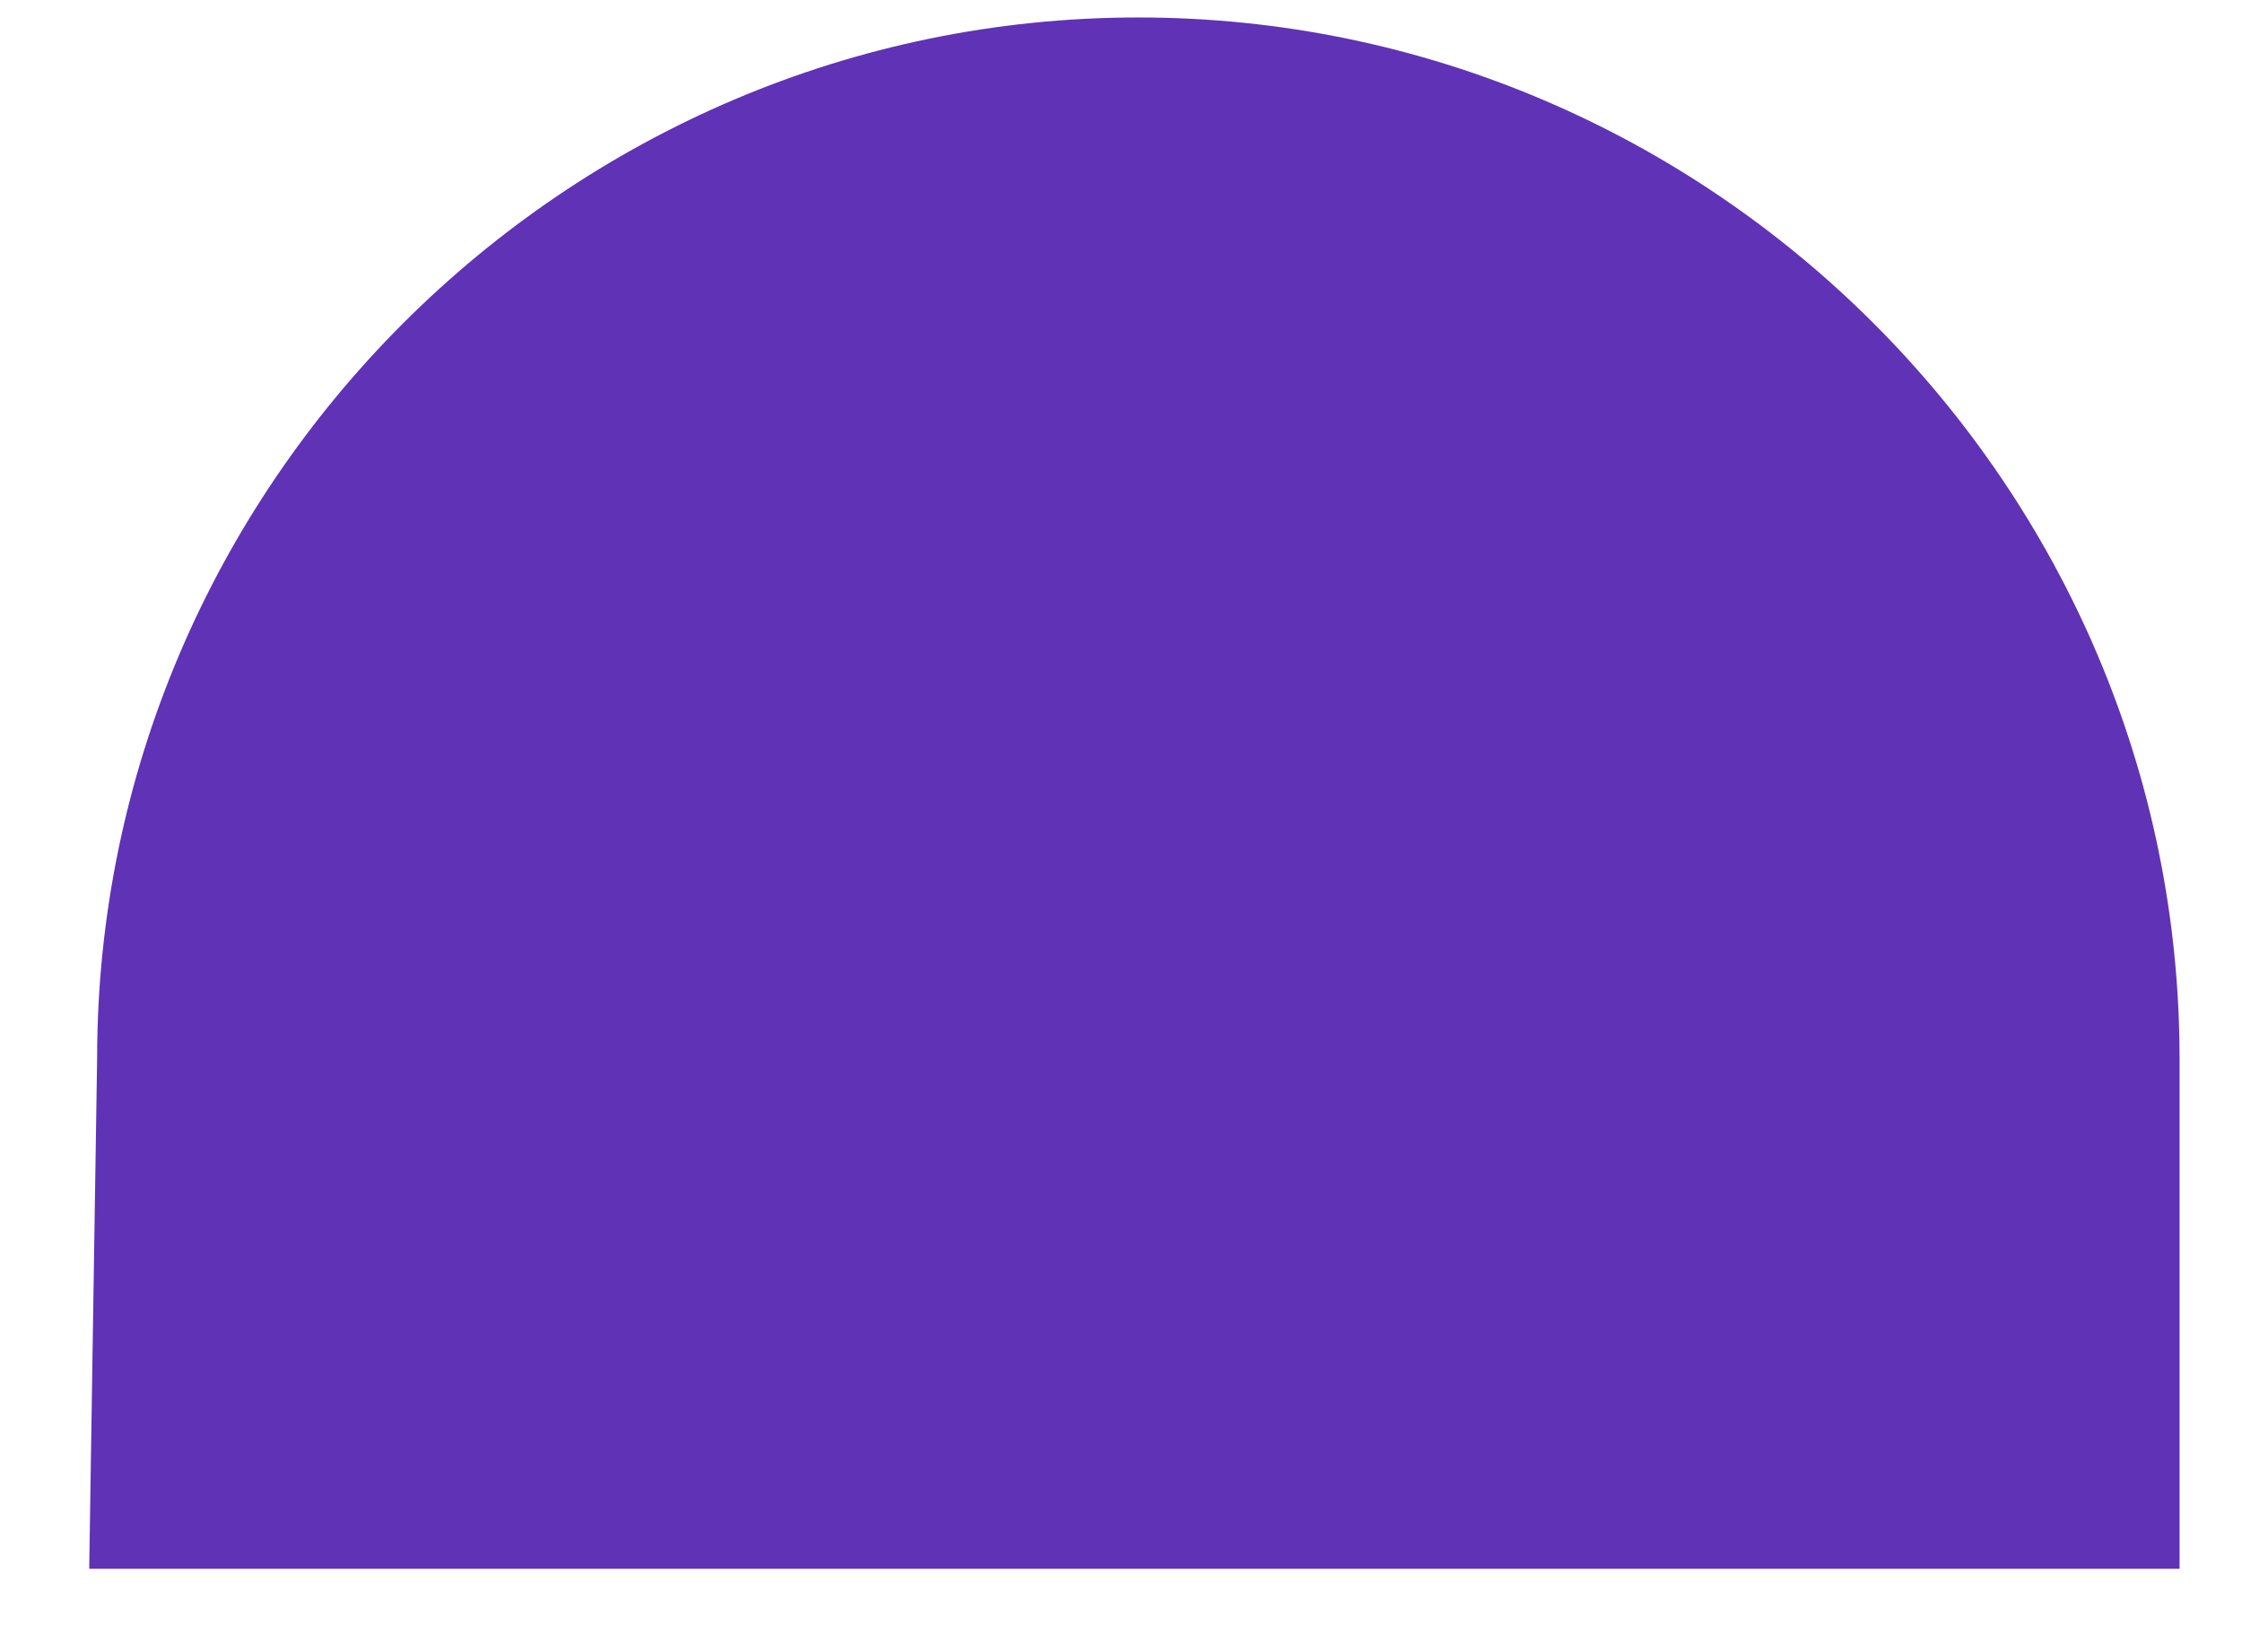 <svg width="19" height="14" viewBox="0 0 19 14" fill="none" xmlns="http://www.w3.org/2000/svg">
<path d="M18.471 8.973C18.471 4.12 14.5 0.148 9.647 0.148C4.794 0.148 0.823 4.12 0.823 8.973L0.756 13.294H18.471V8.973Z" fill="#6032B6"/>
</svg>
